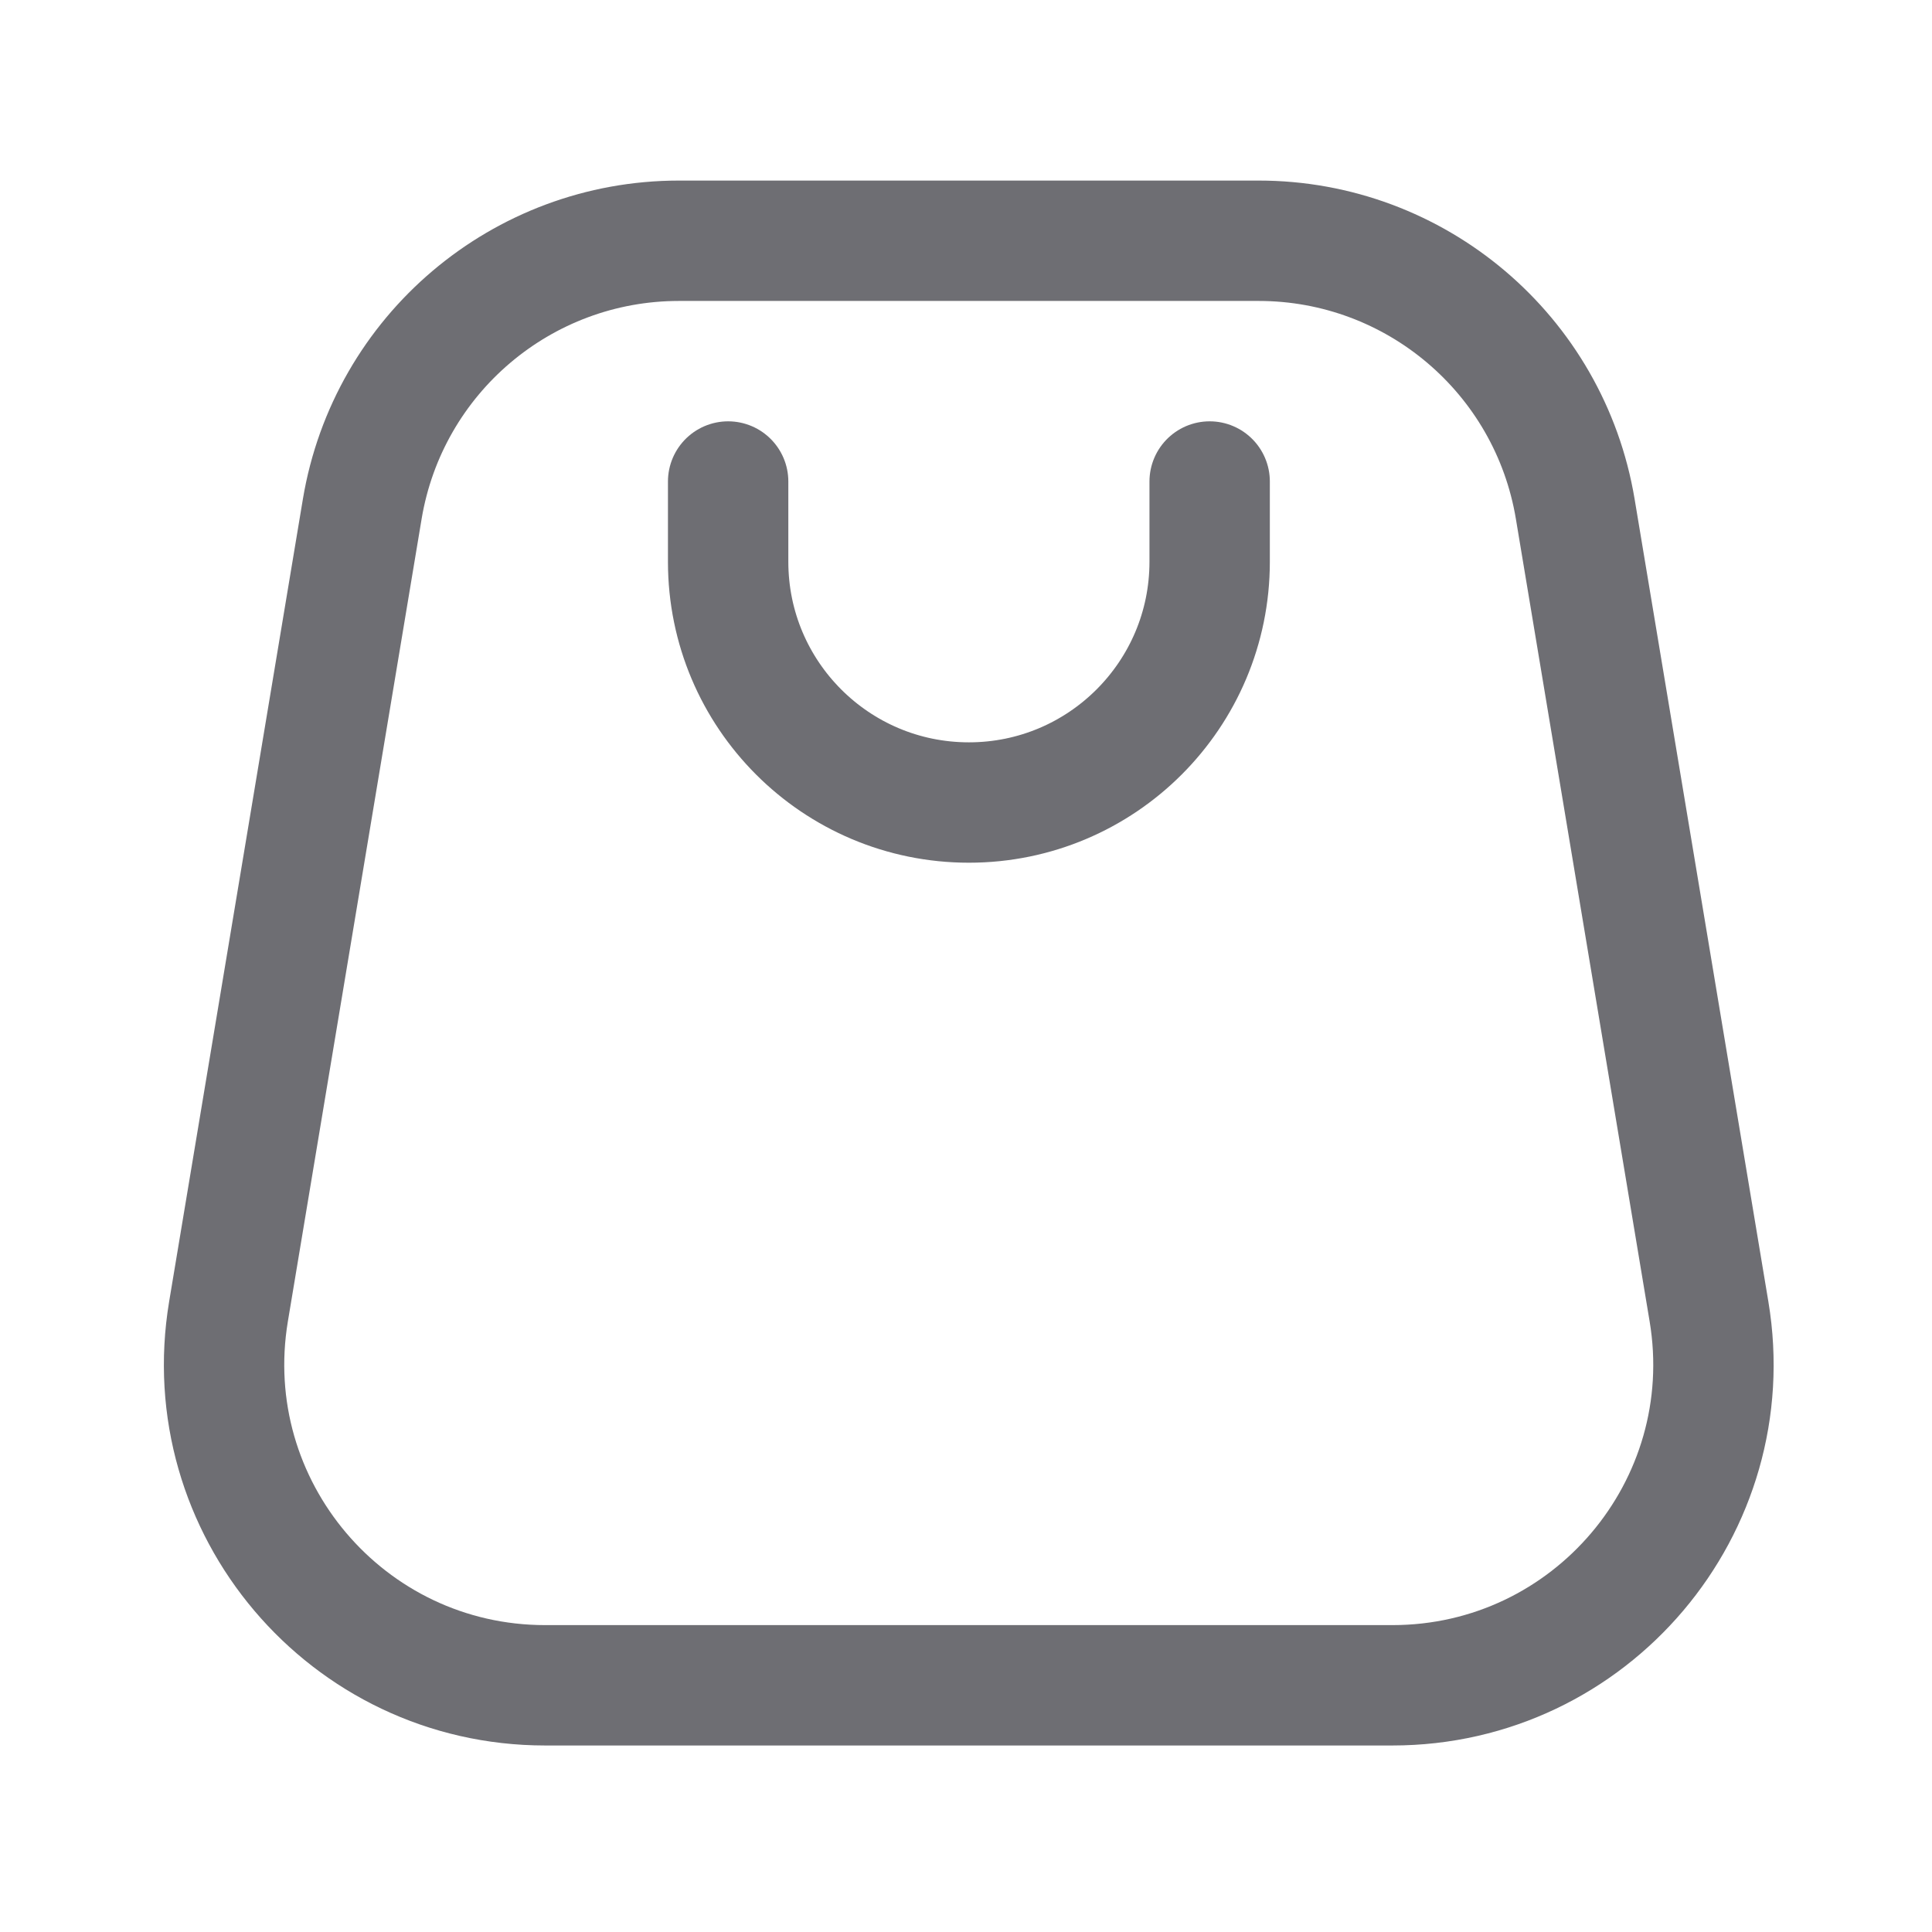<?xml version="1.0" encoding="UTF-8"?> <svg xmlns="http://www.w3.org/2000/svg" width="26" height="26" viewBox="0 0 26 26" fill="none"><path d="M9.799 6.48L9.799 7.56C9.799 9.349 11.249 10.8 13.039 10.8C14.828 10.8 16.279 9.349 16.279 7.56V6.48" stroke="#6E6E73" stroke-width="1.62" stroke-linecap="round" stroke-linejoin="round"></path><path d="M16.938 3.24H9.137C7.025 3.24 5.223 4.767 4.875 6.85L3.075 17.65C2.637 20.283 4.667 22.68 7.337 22.68H18.738C21.407 22.68 23.438 20.283 22.999 17.65L21.199 6.85C20.852 4.767 19.049 3.24 16.938 3.24Z" stroke="#6E6E73" stroke-width="1.62" stroke-linejoin="round"></path></svg> 